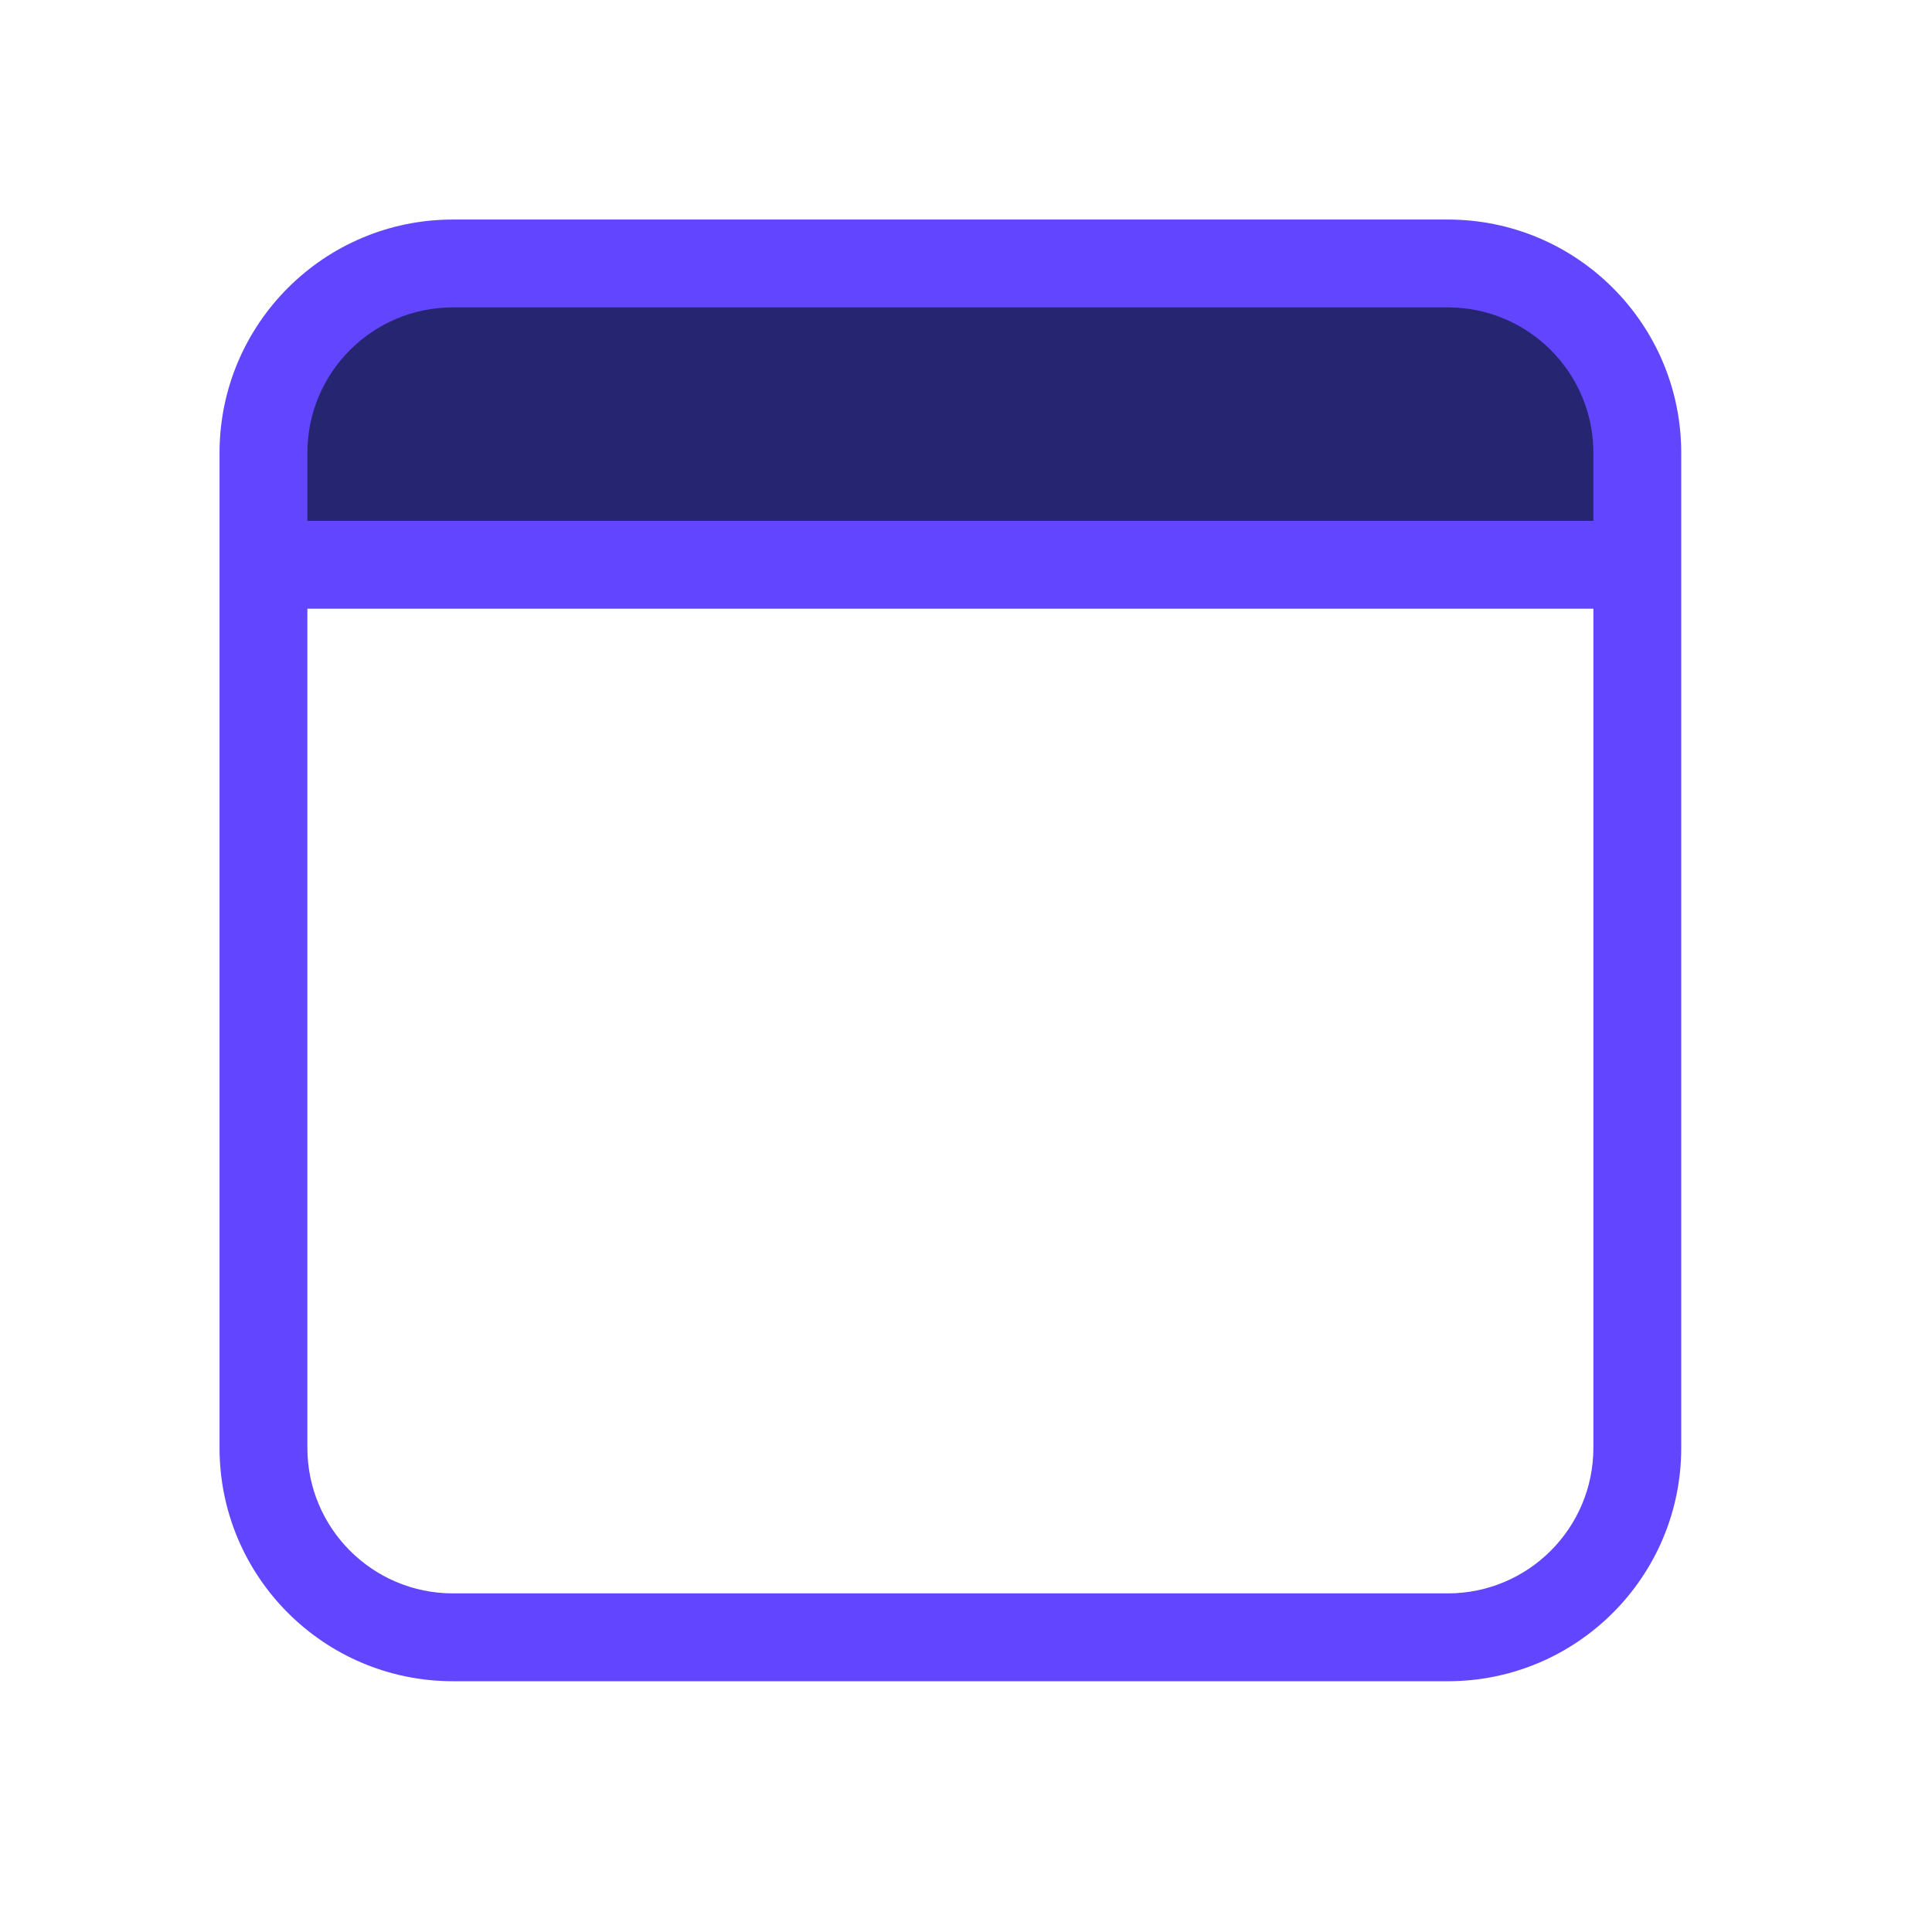 <svg width="30" height="30" viewBox="0 0 30 30" fill="none" xmlns="http://www.w3.org/2000/svg">
<rect x="25.423" y="8.77" width="21.818" height="4.462" rx="2.231" transform="rotate(-180 25.423 8.77)" fill="#262572"/>
<path fill-rule="evenodd" clip-rule="evenodd" d="M7.033 3.409C5.032 3.409 3.409 5.032 3.409 7.033V22.482C3.409 24.483 5.032 26.106 7.033 26.106H22.481C24.483 26.106 26.106 24.483 26.106 22.482V7.033C26.106 5.032 24.483 3.409 22.481 3.409H7.033ZM4.773 7.033C4.773 5.785 5.785 4.773 7.033 4.773H22.481C23.73 4.773 24.742 5.785 24.742 7.033V8.088H4.773V7.033ZM4.773 9.452V22.482C4.773 23.73 5.785 24.742 7.033 24.742H22.481C23.73 24.742 24.742 23.73 24.742 22.482V9.452H4.773Z" fill="#6145FF"/>
</svg>
